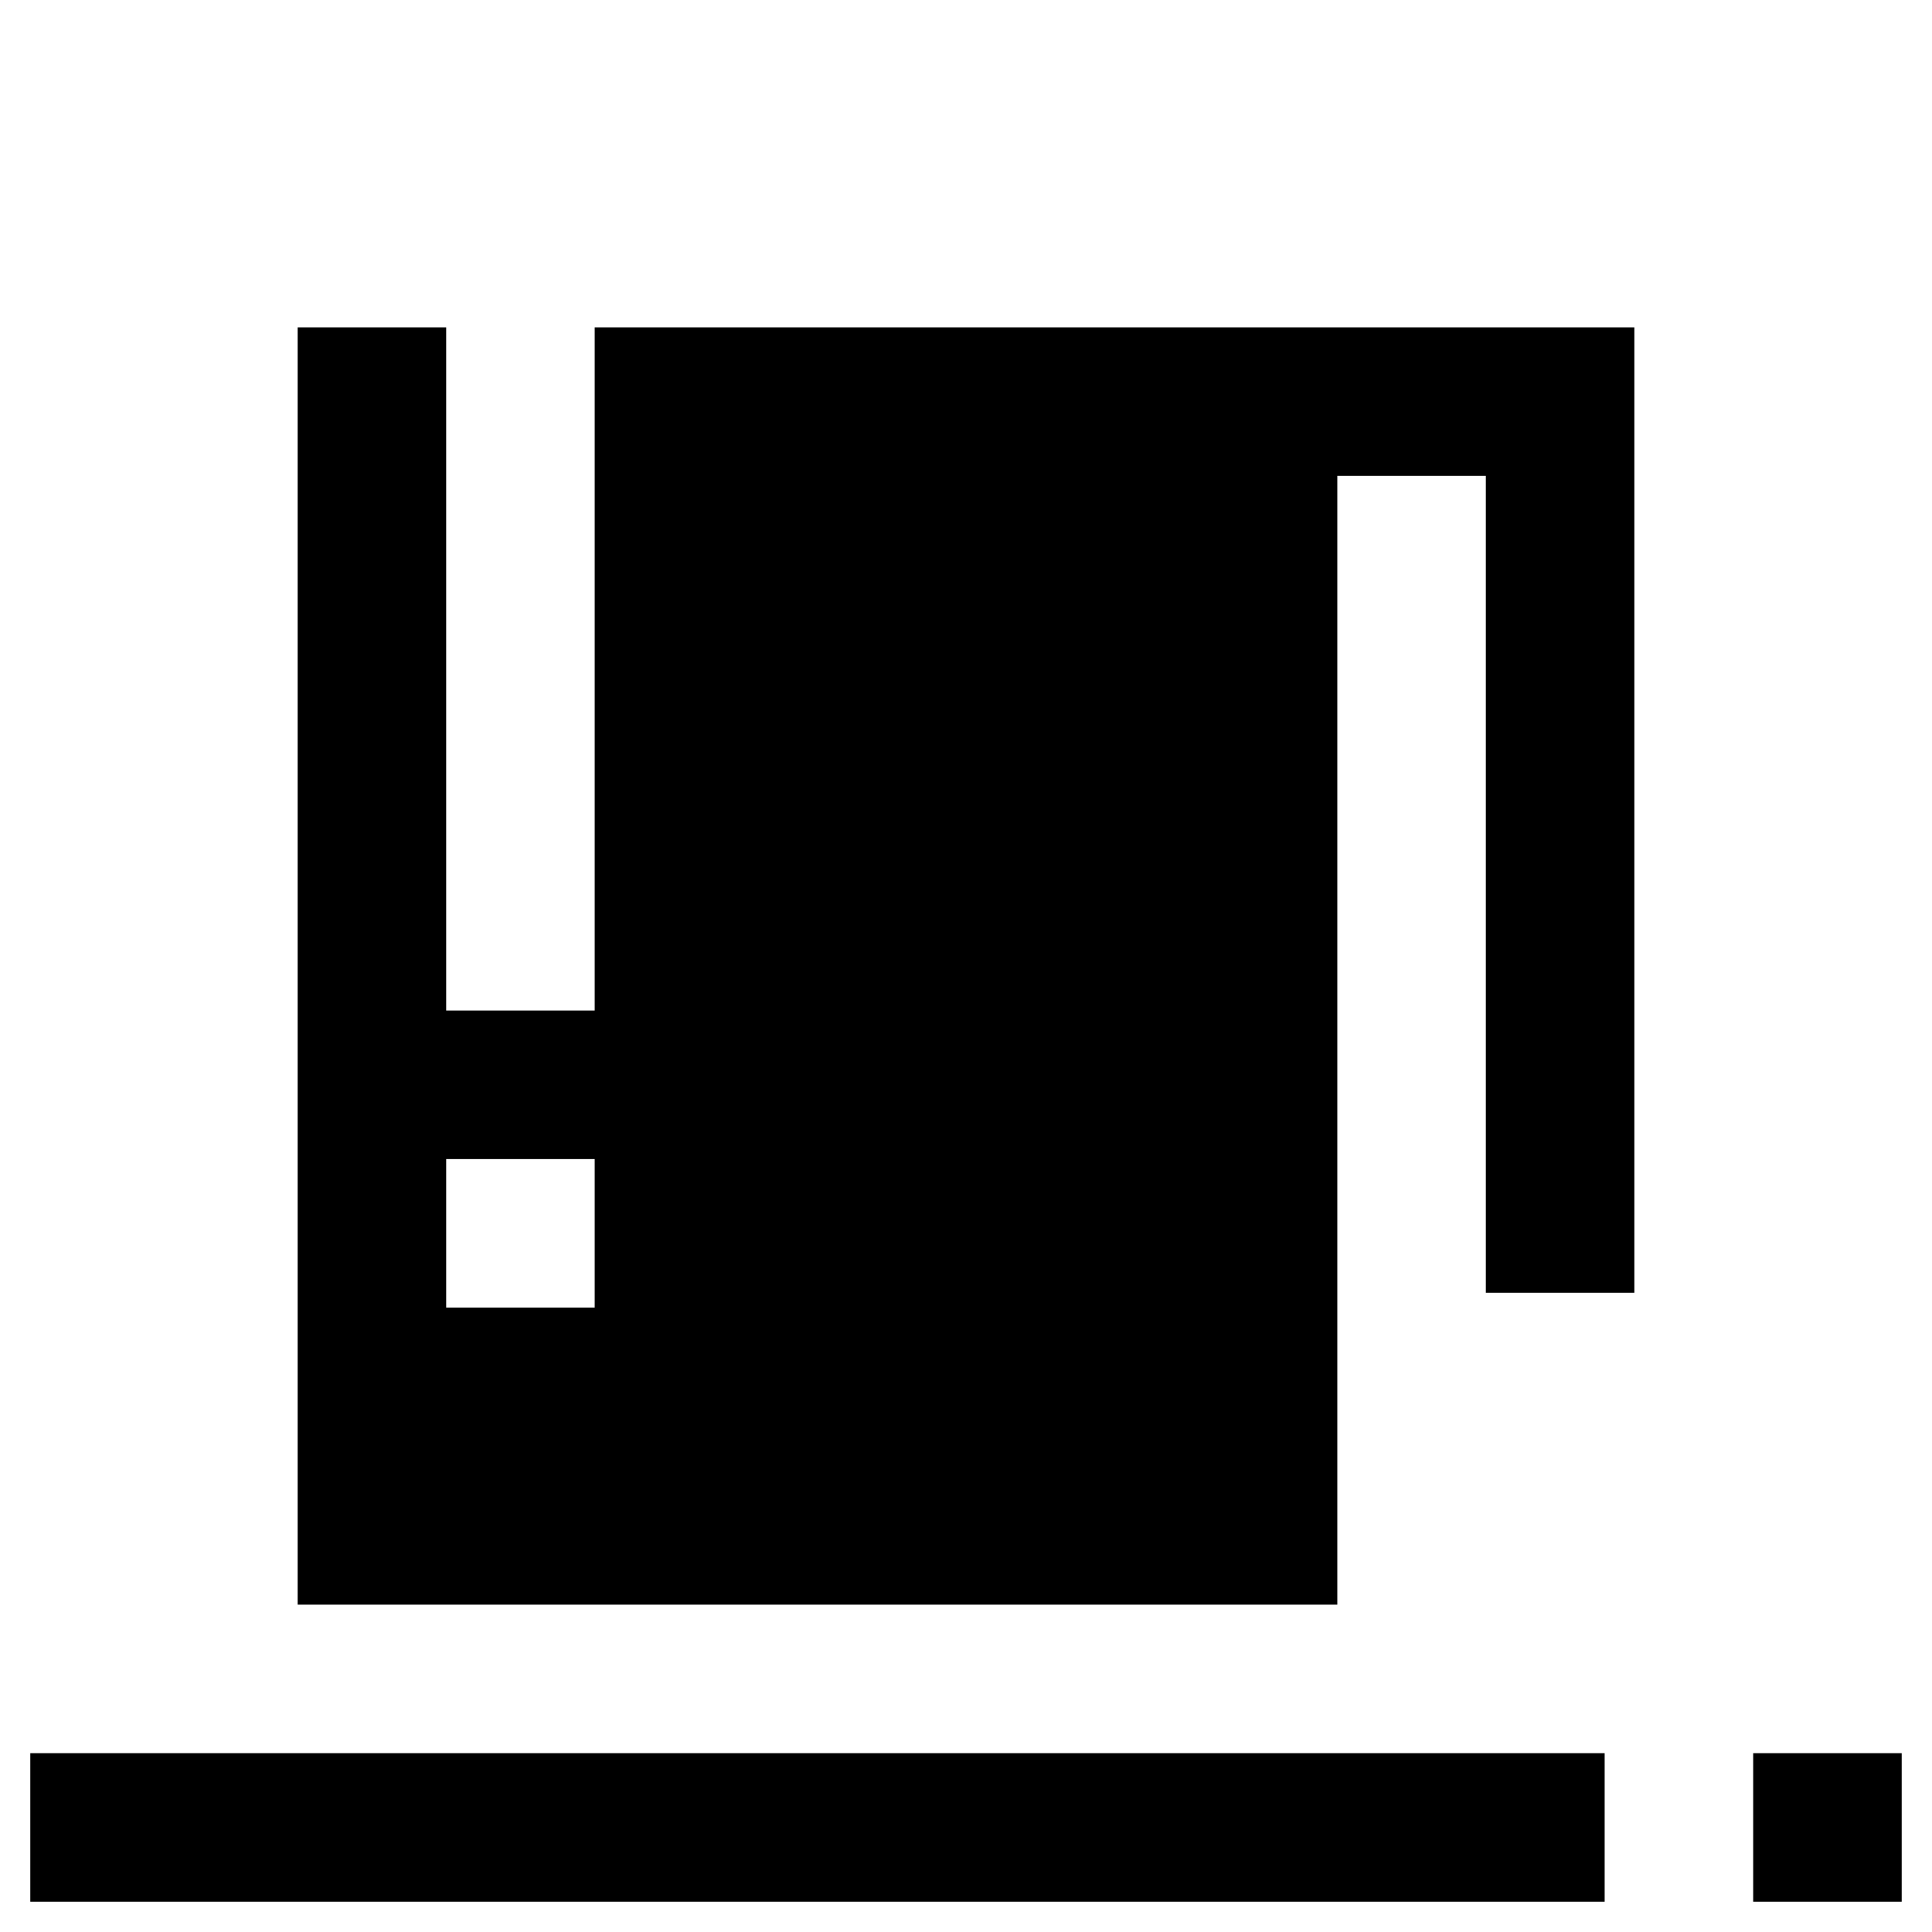 <?xml version="1.0" encoding="UTF-8"?>
<!-- Uploaded to: ICON Repo, www.svgrepo.com, Generator: ICON Repo Mixer Tools -->
<svg fill="#000000" width="800px" height="800px" version="1.1" viewBox="144 144 512 512" xmlns="http://www.w3.org/2000/svg">
 <g>
  <path d="m152.03 608.61h417.22v39.359h-417.22z"/>
  <path d="m608.61 608.61h39.359v39.359h-39.359z"/>
  <path d="m301.6 411.8h-39.359v-181.05h-39.359v338.5h275.52v-299.14h39.359v216.48h39.359v-255.84h-275.52zm0 78.723h-39.359v-39.359h39.359z"/>
 </g>
</svg>